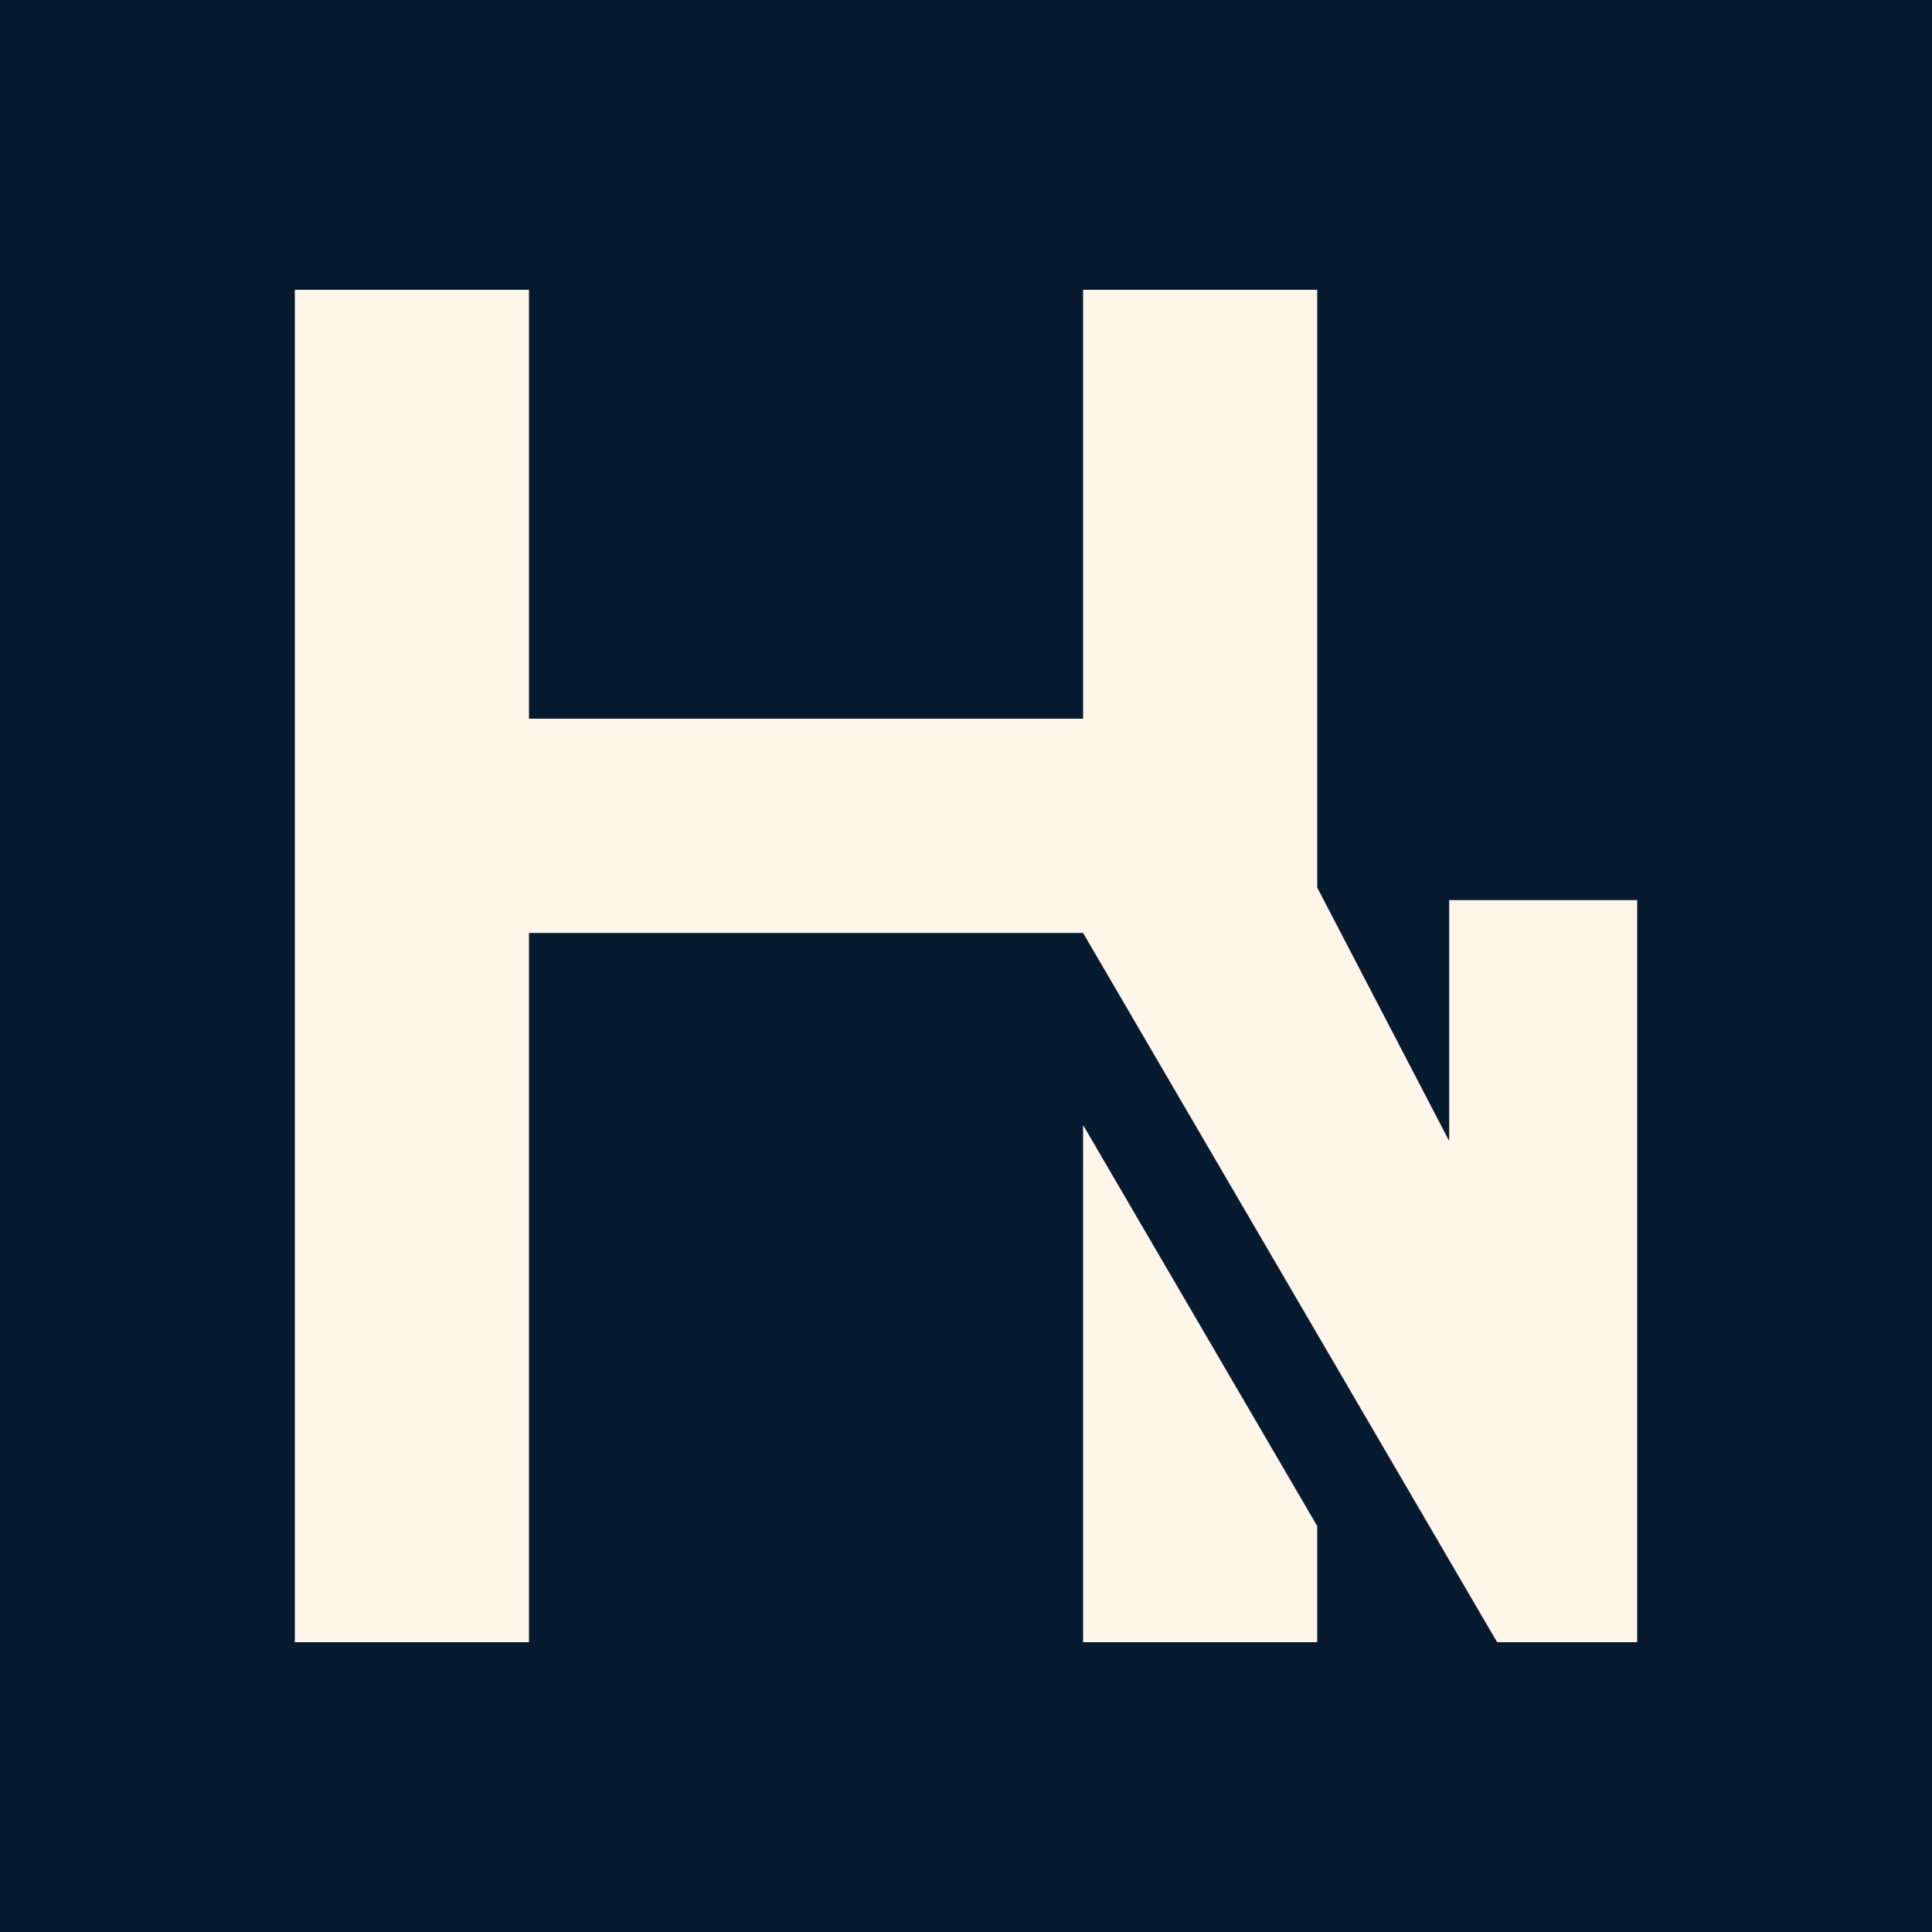 <?xml version="1.0" encoding="UTF-8"?>
<svg id="Layer_2" data-name="Layer 2" xmlns="http://www.w3.org/2000/svg" viewBox="0 0 100 100">
  <defs>
    <style>
      .cls-1 {
        fill: #fef6e8;
      }

      .cls-2 {
        fill: #061a30;
      }
    </style>
  </defs>
  <g id="Layer_1-2" data-name="Layer 1">
    <rect class="cls-2" width="100" height="100"/>
    <g>
      <polygon class="cls-1" points="56.06 85 68.18 85 68.18 78.99 56.06 58.23 56.06 85"/>
      <polygon class="cls-1" points="27.38 85 27.38 48.29 56.06 48.29 77.49 85 84.74 85 84.74 46.59 75.01 46.59 75.01 59.06 68.18 45.94 68.18 15 56.06 15 56.06 37.2 27.38 37.2 27.38 15 15.26 15 15.26 85 27.38 85"/>
    </g>
  </g>
</svg>